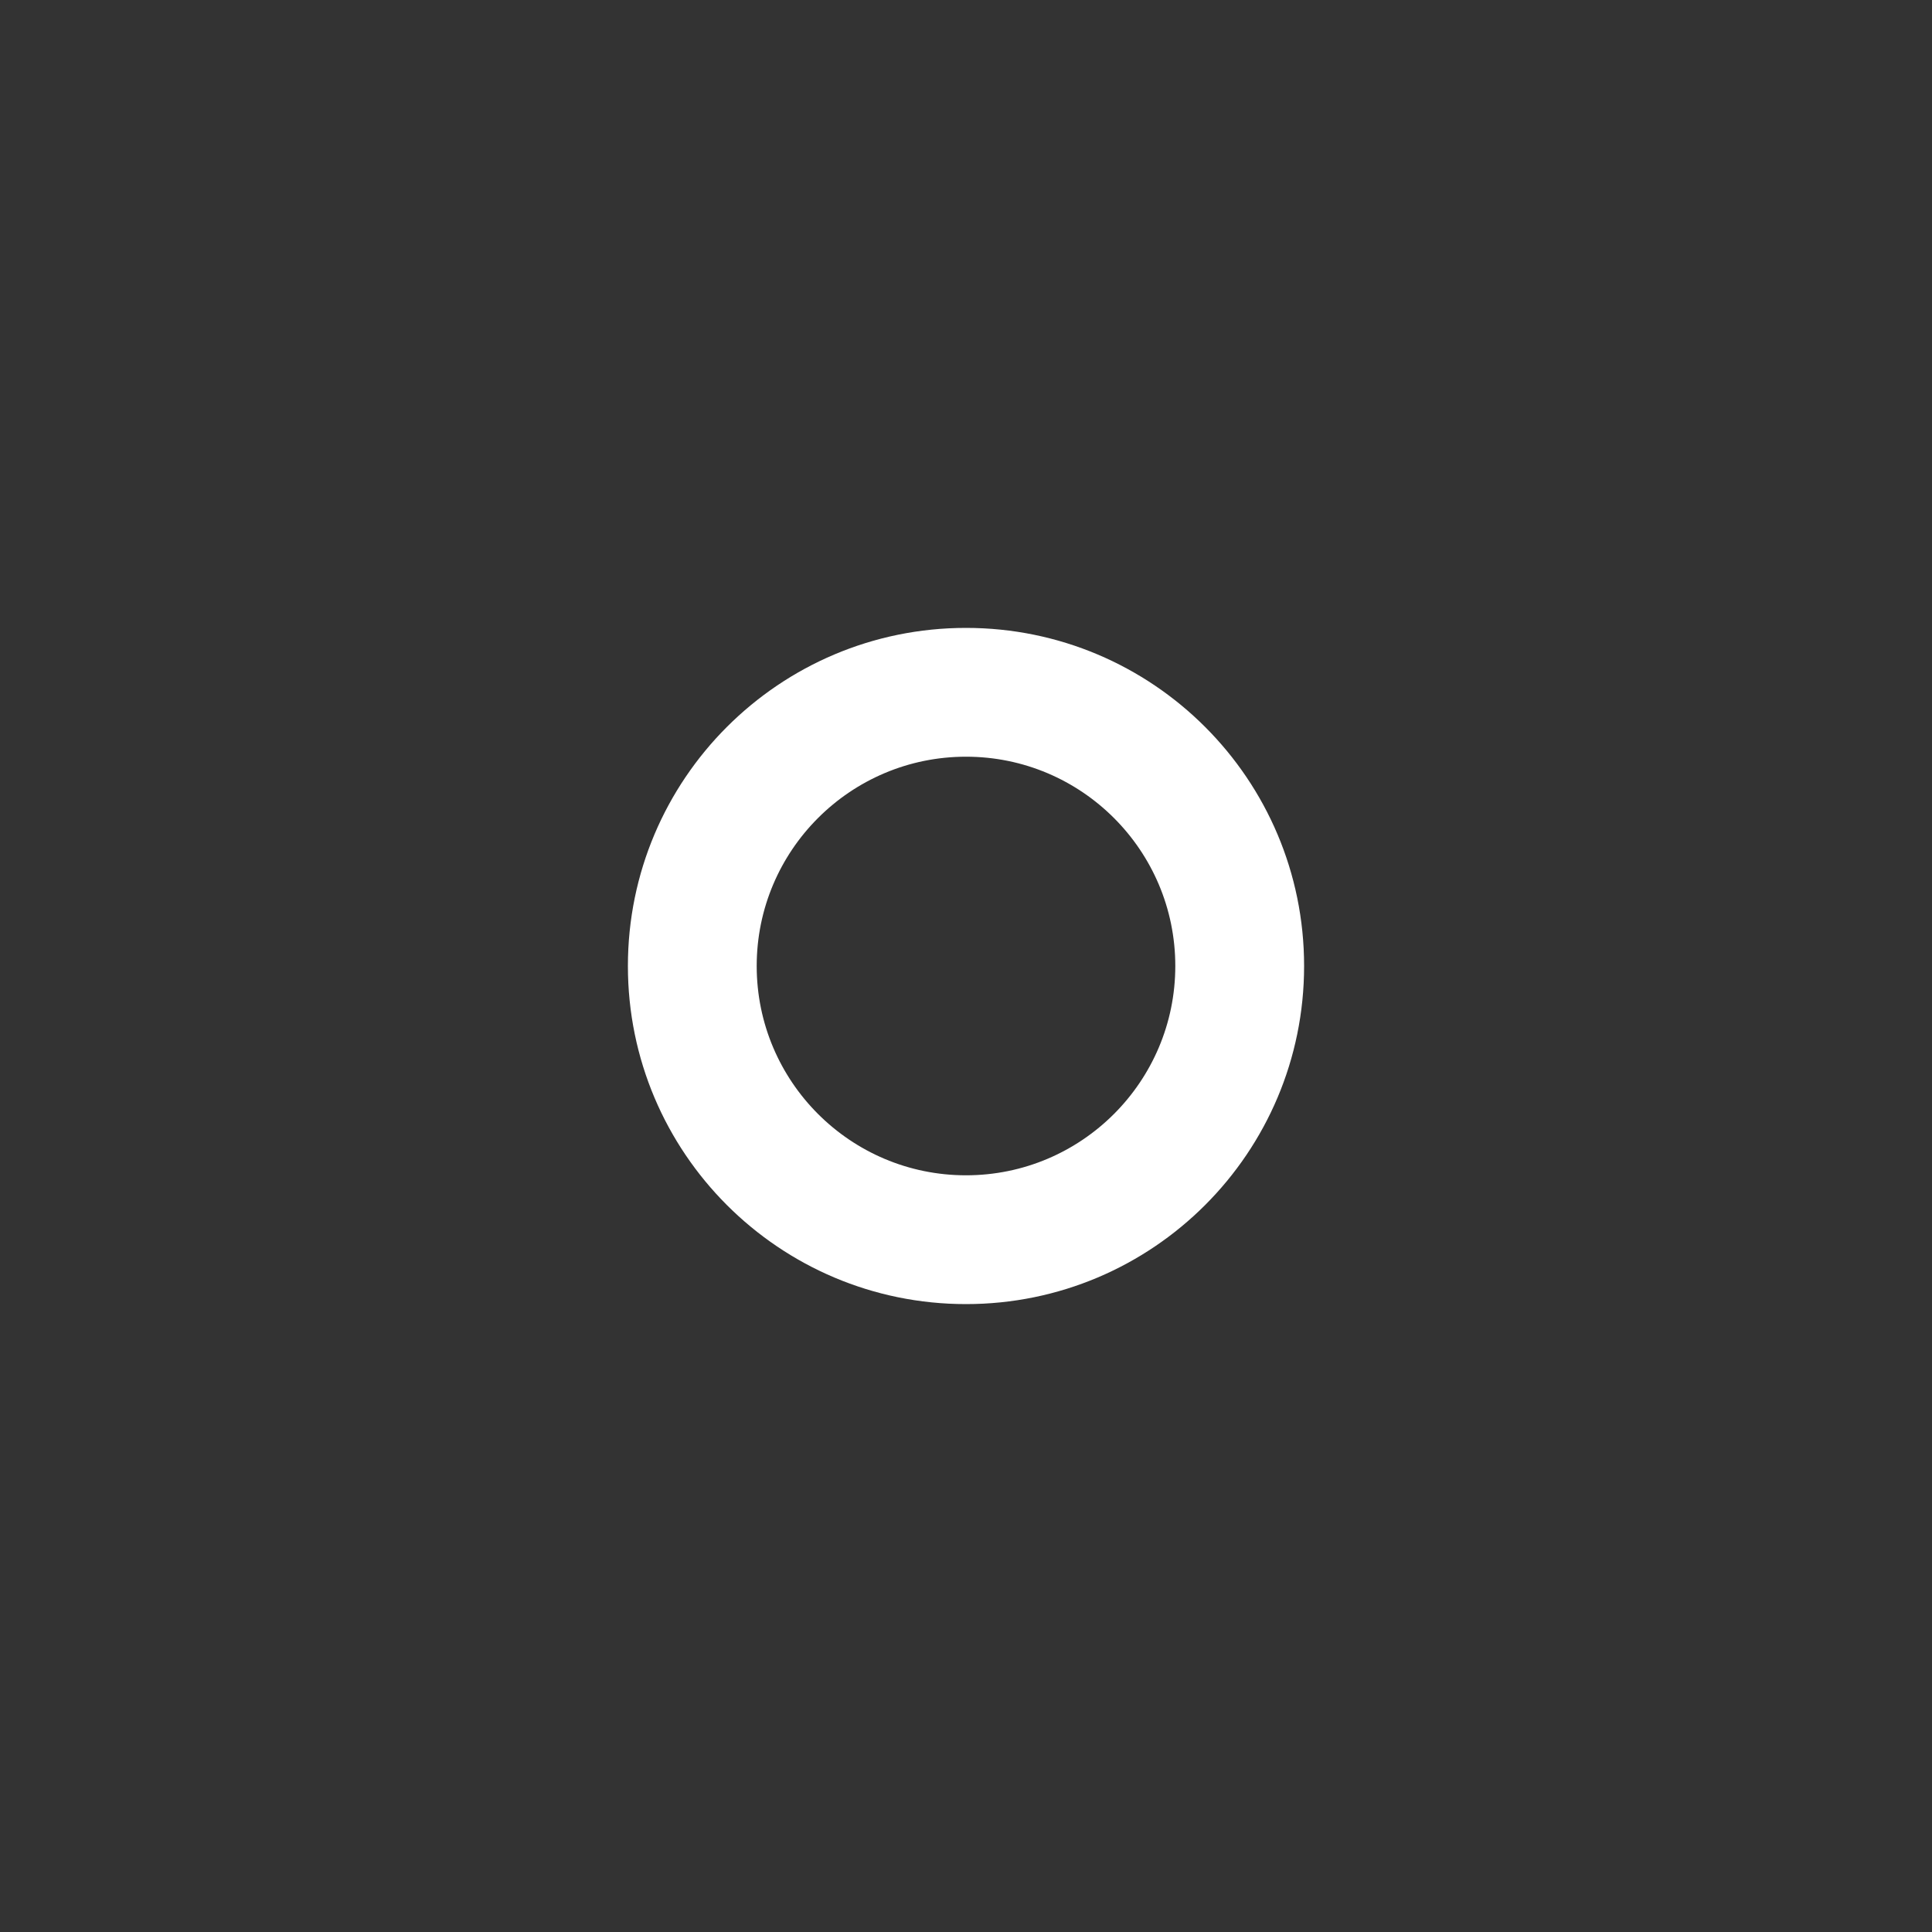 <!DOCTYPE svg PUBLIC "-//W3C//DTD SVG 1.1//EN" "http://www.w3.org/Graphics/SVG/1.1/DTD/svg11.dtd">
<!-- Uploaded to: SVG Repo, www.svgrepo.com, Transformed by: SVG Repo Mixer Tools -->
<svg width="64px" height="64px" viewBox="0 0 15 15" fill="none" xmlns="http://www.w3.org/2000/svg">
<rect x="0" y="0" width="15" height="15" fill="#333333" stroke="none"/>
<g id="SVGRepo_bgCarrier" stroke-width="0"/>
<g id="SVGRepo_tracerCarrier" stroke-linecap="round" stroke-linejoin="round"/>
<g id="SVGRepo_iconCarrier"> <path fill-rule="evenodd" clip-rule="evenodd" d="M7.5 9.125C8.397 9.125 9.125 8.397 9.125 7.5C9.125 6.603 8.397 5.875 7.5 5.875C6.603 5.875 5.875 6.603 5.875 7.5C5.875 8.397 6.603 9.125 7.5 9.125ZM7.5 10.125C8.95 10.125 10.125 8.95 10.125 7.5C10.125 6.05 8.95 4.875 7.5 4.875C6.05 4.875 4.875 6.05 4.875 7.5C4.875 8.95 6.05 10.125 7.5 10.125Z" fill="#ffffff"/> </g>
</svg>